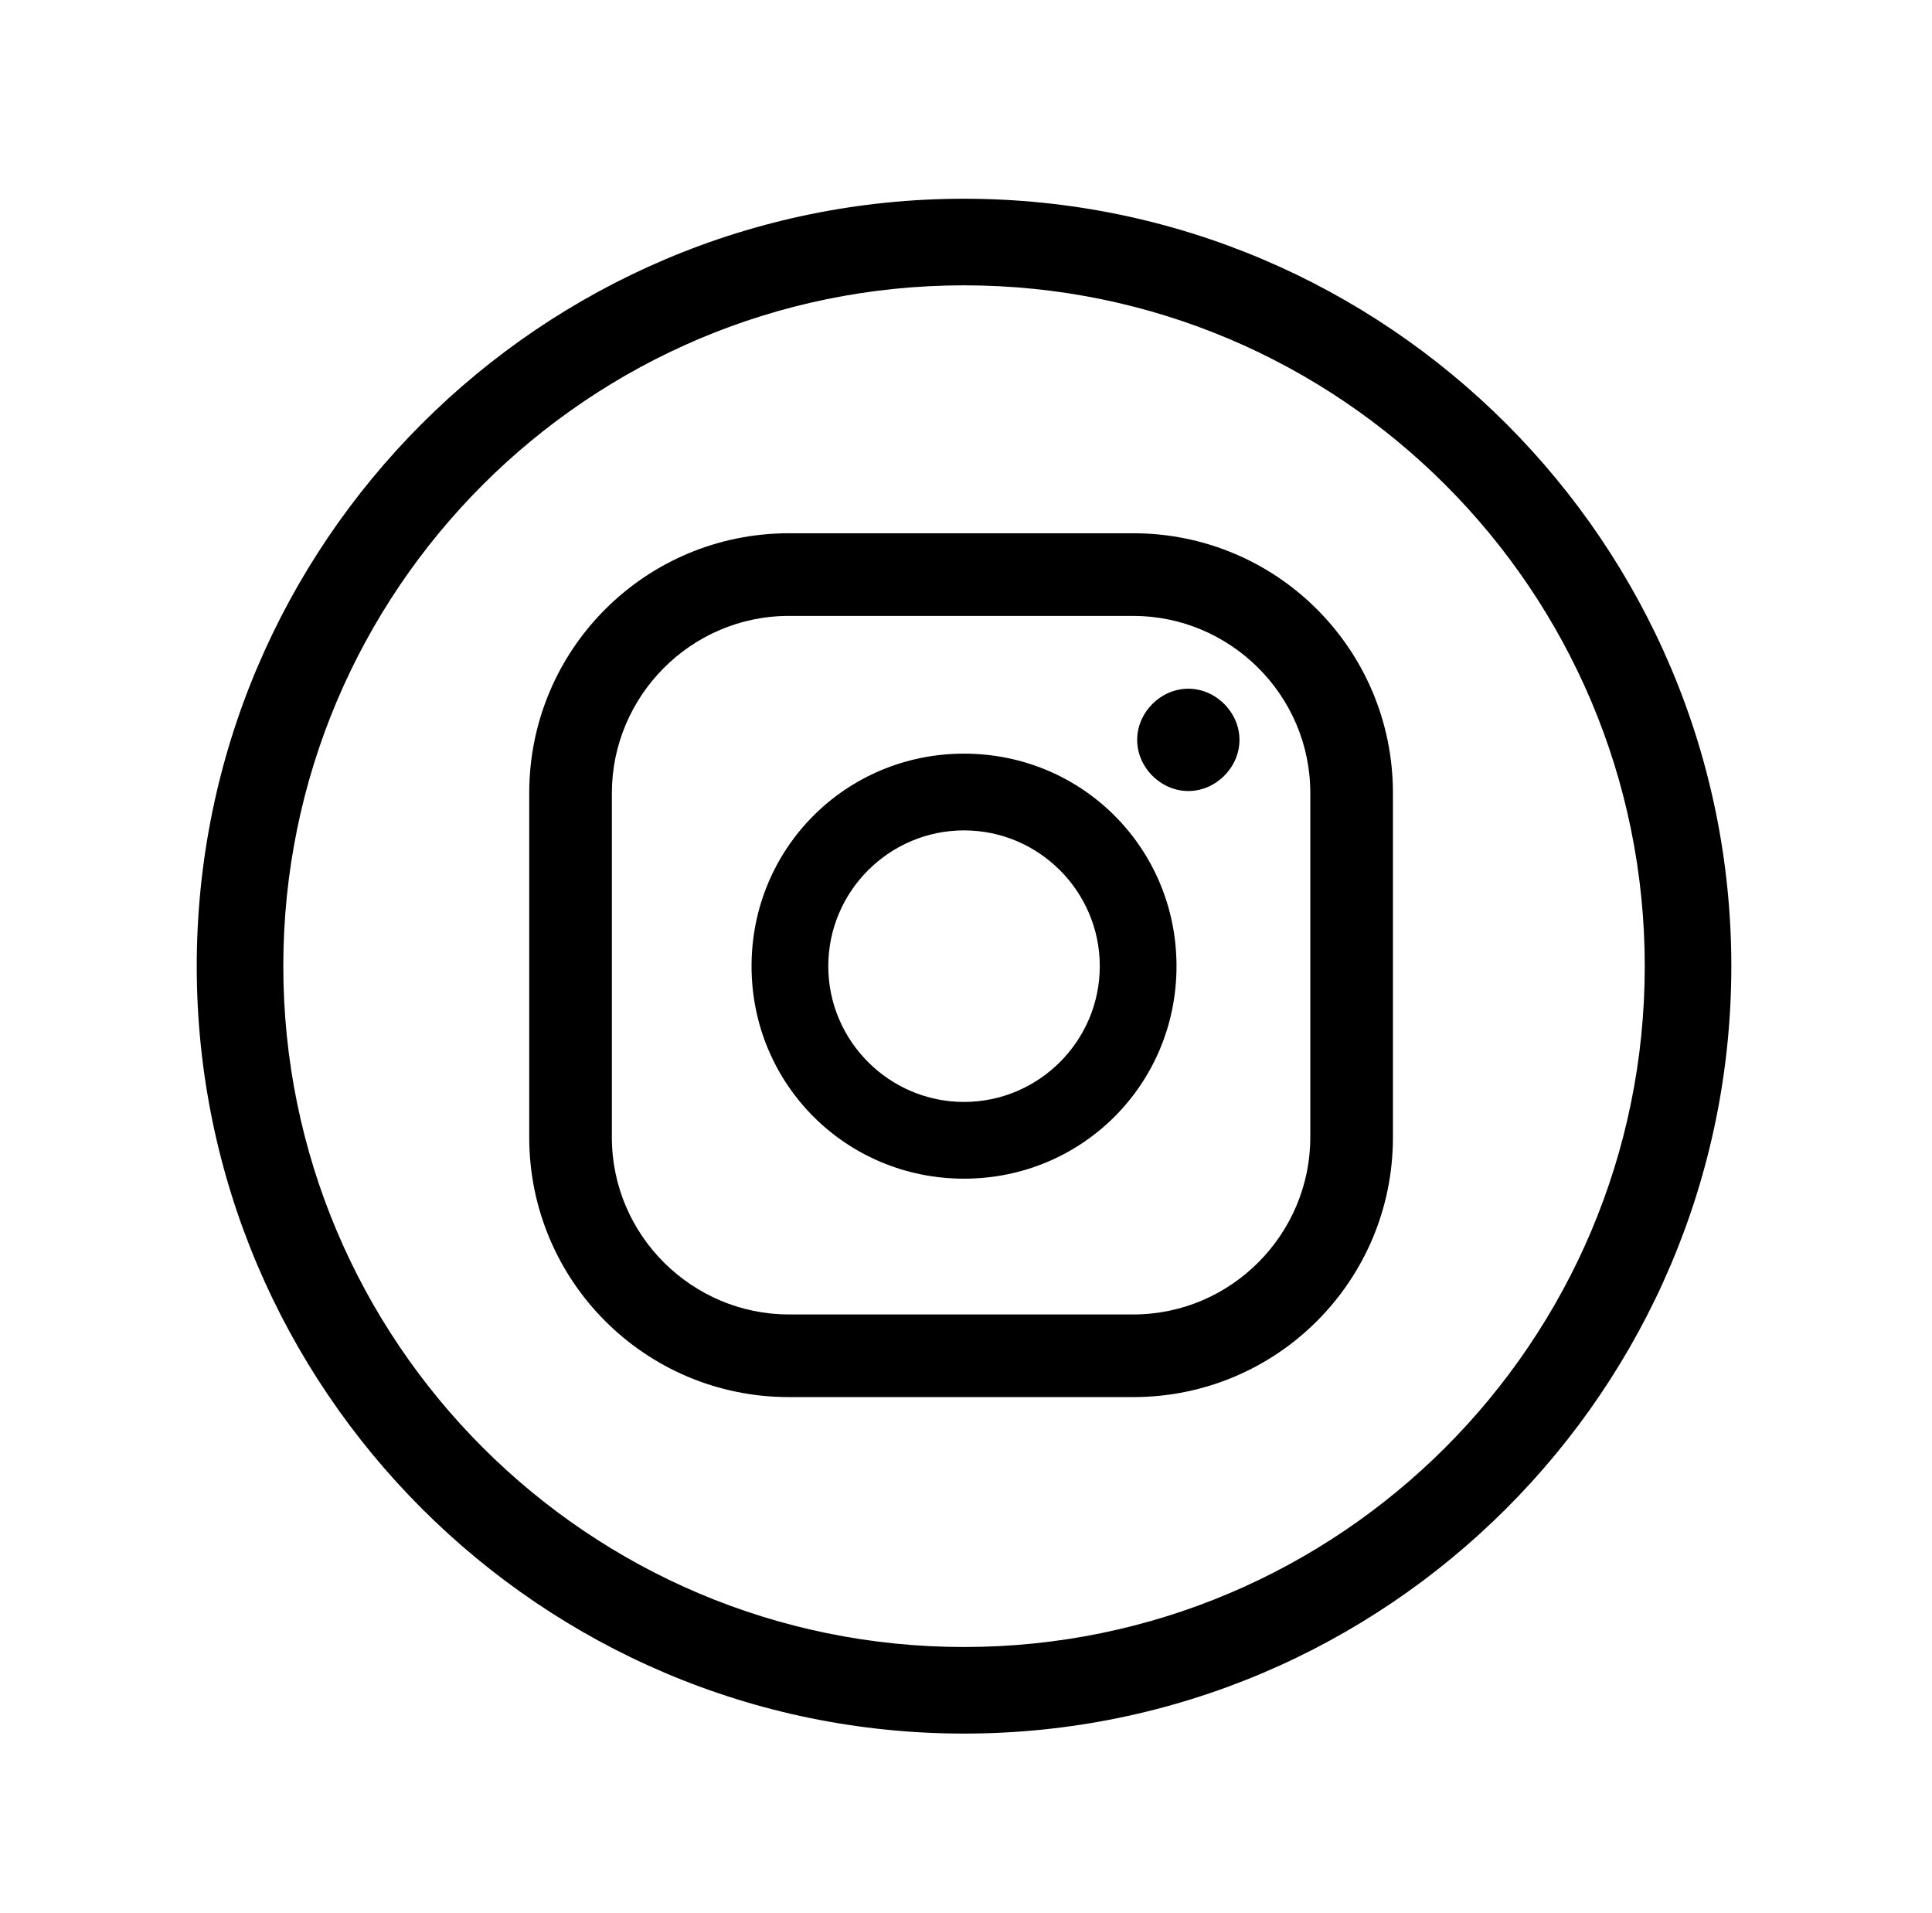 <?xml version="1.0" encoding="UTF-8"?>
<svg xmlns="http://www.w3.org/2000/svg" id="Capa_1" version="1.1" viewBox="0 0 98.2 97.2">
  <g>
    <path d="M60.4,35c-1.4,0-2.6,1.2-2.6,2.6s1.2,2.6,2.6,2.6,2.6-1.2,2.6-2.6-1.2-2.6-2.6-2.6Z"></path>
    <path d="M49,38.3c-6,0-10.8,4.8-10.8,10.8s4.8,10.8,10.8,10.8,10.8-4.8,10.8-10.8-4.8-10.8-10.8-10.8ZM49,56c-3.8,0-6.9-3.1-6.9-6.9s3.1-6.9,6.9-6.9,6.9,3.1,6.9,6.9-3.1,6.9-6.9,6.9Z"></path>
    <path d="M57.6,71h-17.5c-7.3,0-13.2-5.9-13.2-13.2v-17.5c0-7.3,5.9-13.2,13.2-13.2h17.5c7.3,0,13.2,5.9,13.2,13.2v17.5c0,7.3-5.9,13.2-13.2,13.2ZM40.1,31.3c-5,0-9,4.1-9,9v17.5c0,5,4.1,9,9,9h17.5c5,0,9-4.1,9-9v-17.5c0-5-4.1-9-9-9h-17.5Z"></path>
  </g>
  <path d="M49,88.1c-21.5,0-39-17.5-39-39S27.5,10.1,49,10.1s39,17.5,39,39-17.5,39-39,39ZM49,14.5c-19.1,0-34.6,15.5-34.6,34.6s15.5,34.6,34.6,34.6,34.6-15.5,34.6-34.6S68.1,14.5,49,14.5Z"></path>
</svg>
